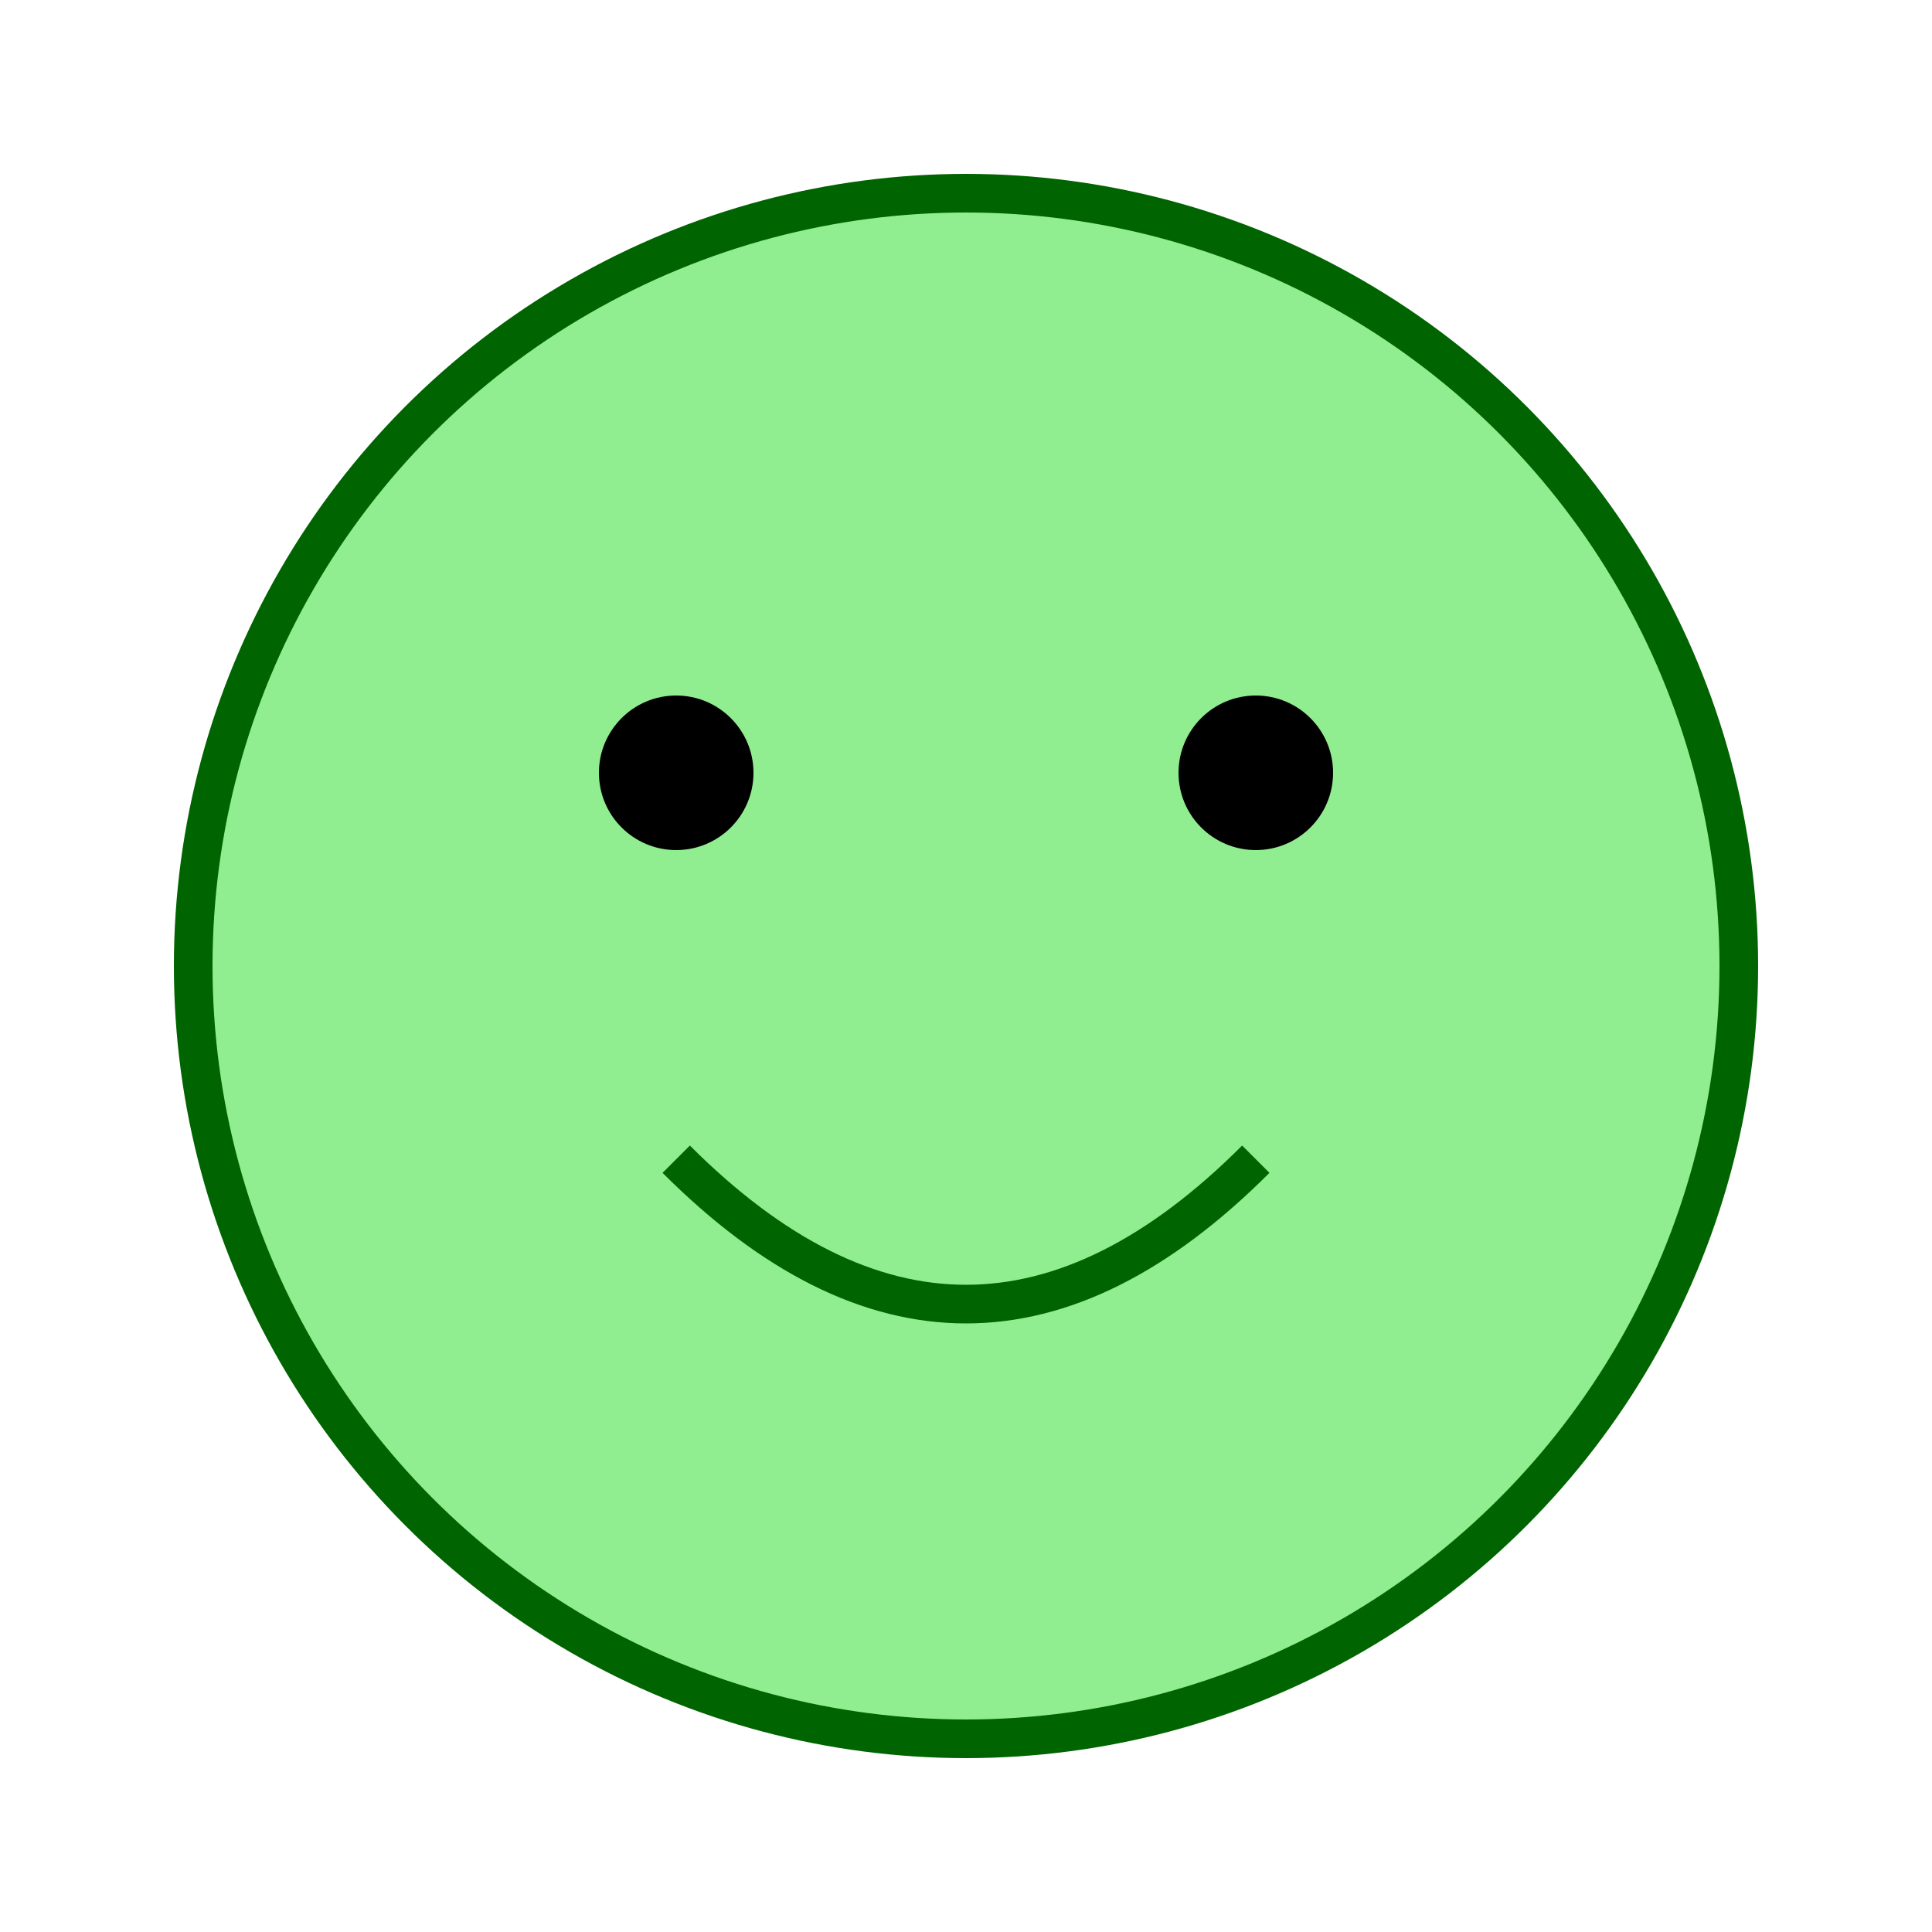 <svg width="200" height="200" xmlns="http://www.w3.org/2000/svg" version="1.1">
  <desc>Froge centric illustration</desc>
  <circle cx="100" cy="100" r="80" fill="lightgreen" stroke="darkgreen" stroke-width="4" />
  <circle cx="70" cy="80" r="8" fill="black" />
  <circle cx="130" cy="80" r="8" fill="black" />
  <path d="M70,120 Q100,150 130,120" stroke="darkgreen" stroke-width="4" fill="none" />
</svg>